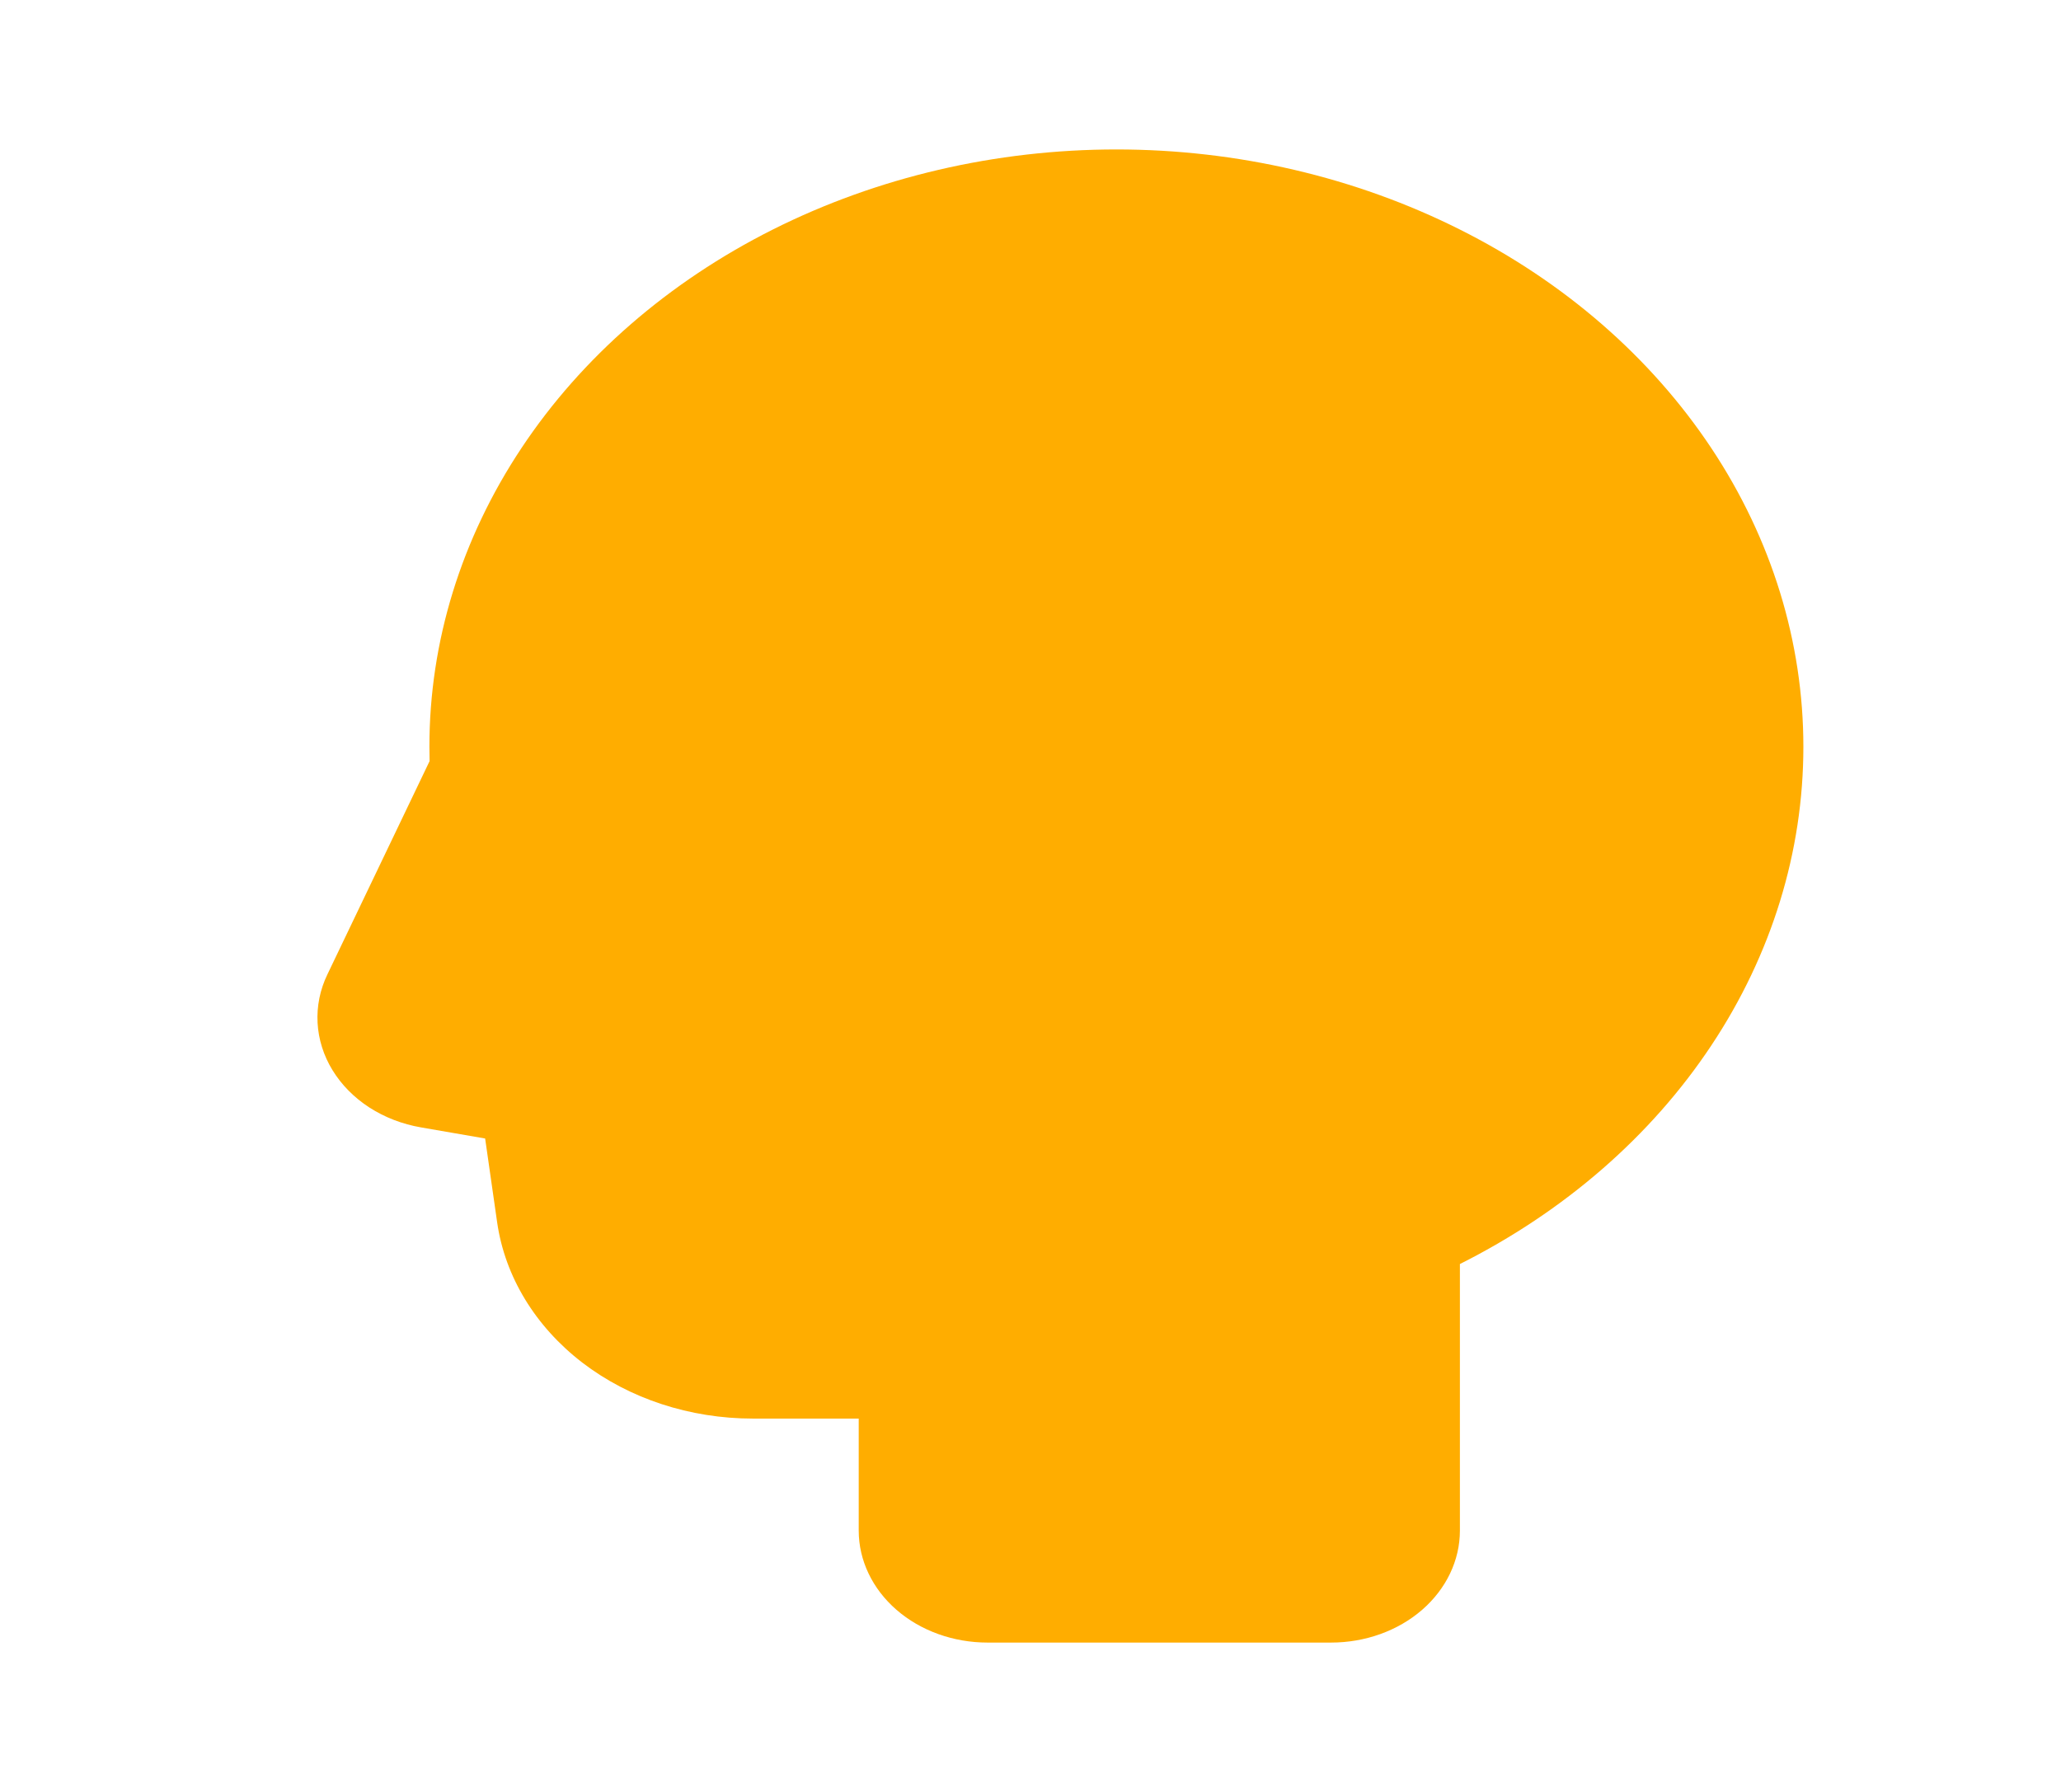 <svg width="23" height="20" viewBox="0 0 23 20" fill="none" xmlns="http://www.w3.org/2000/svg">
<path fill-rule="evenodd" clip-rule="evenodd" d="M4.792 8.333C4.792 7.163 5.146 6.014 5.82 5C6.493 3.987 7.461 3.146 8.626 2.561C9.792 1.976 11.114 1.668 12.459 1.668C13.805 1.668 15.127 1.977 16.292 2.562C17.458 3.147 18.425 3.989 19.098 5.002C19.771 6.015 20.125 7.165 20.125 8.335C20.125 9.505 19.771 10.655 19.098 11.668C18.425 12.682 17.457 13.523 16.292 14.108V17.083C16.292 17.415 16.14 17.733 15.871 17.967C15.601 18.202 15.235 18.333 14.854 18.333H11.021C10.64 18.333 10.274 18.202 10.004 17.967C9.735 17.733 9.583 17.415 9.583 17.083V15.833H8.401C7.7 15.833 7.023 15.611 6.498 15.208C5.973 14.804 5.635 14.248 5.548 13.643L5.414 12.707L4.698 12.583C4.489 12.547 4.293 12.471 4.122 12.361C3.951 12.25 3.811 12.108 3.711 11.945C3.611 11.782 3.554 11.601 3.544 11.416C3.534 11.232 3.571 11.047 3.653 10.877L4.794 8.495L4.792 8.333Z" fill="#FFAD00"/>
</svg>
